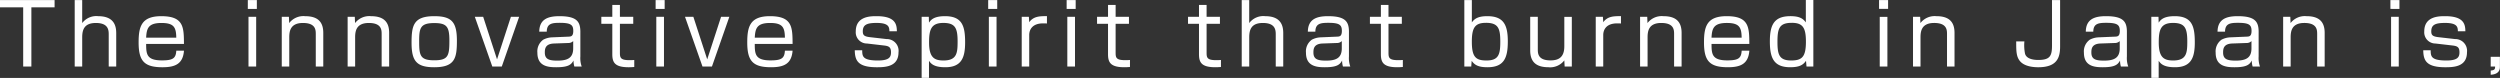 <svg xmlns="http://www.w3.org/2000/svg" width="533.157" height="16.62" viewBox="0 0 533.157 16.62">
  <rect x="0" y="0" width="533.157" height="16.62" fill="#333333" stroke="none"/>
  <defs>
    <style>
      .cls-1 {
        fill: #fff;
        fill-rule: evenodd;
      }
    </style>
  </defs>
  <path id="read07.svg" class="cls-1" d="M52.33,1418.48v-1.56H40.681v1.56h4.951v12.62h1.747v-12.62H52.33Zm4.289-1.56v14.18h1.6v-6.22c0-1.68.468-3.07,2.917-3.07,2.593,0,2.737,1.44,2.737,2.42v6.87h1.6v-7.11c0-1.38-.324-3.63-3.835-3.63a3.769,3.769,0,0,0-3.421,1.47v-4.91h-1.6Zm23.3,9.36c-0.018-3.57-.054-5.92-4.825-5.92-4.213,0-4.844,2.16-4.844,5.6,0,3.96,1.188,5.29,5.1,5.29,2.719,0,4.357-.72,4.573-3.53H78.284c-0.09,1.62-.72,2.07-3.061,2.07-3.259,0-3.367-1.33-3.367-3.51h8.066Zm-8.066-1.33c0.108-1.97.432-3.14,3.277-3.14,2.7,0,3.115.98,3.151,3.14H71.856Zm21.828-4.45v10.6h1.639v-10.6H93.684Zm-0.144-3.58v1.89h1.927v-1.89H93.54Zm7.24,3.58v10.6h1.6v-6.21c0-1.29.2-3.08,2.917-3.08s2.736,1.5,2.736,2.38v6.91h1.6v-7.18c0-2.36-1.189-3.56-3.871-3.56a3.83,3.83,0,0,0-3.4,1.47l-0.054-1.33H100.78Zm14.048,0v10.6h1.6v-6.21c0-1.29.2-3.08,2.917-3.08s2.737,1.5,2.737,2.38v6.91h1.6v-7.18c0-2.36-1.189-3.56-3.872-3.56a3.832,3.832,0,0,0-3.4,1.47l-0.054-1.33h-1.53Zm18.477-.14c-4.447,0-4.843,1.99-4.843,5.69,0,3.92,1.1,5.2,4.843,5.2,4.429,0,4.826-1.98,4.826-5.65C138.131,1421.62,137.032,1420.36,133.305,1420.36Zm-3.223,5.45c0-2.86.18-3.98,3.223-3.98,2.683,0,3.223.79,3.223,3.73,0,3.2-.216,4.21-3.223,4.21C130.316,1429.77,130.082,1428.75,130.082,1425.81Zm21.322-5.31H149.64l-2.953,9.07-2.953-9.07h-1.783l3.727,10.6H147.7Zm13.058,3.28c0-2.11-.577-3.42-4.448-3.42-2.359,0-4.285.57-4.321,3.31h1.6c0.018-1.75,1.117-1.89,2.791-1.89,2.395,0,2.863.47,2.863,1.73,0,1.19-.522,1.2-1.08,1.22l-3.565.15a4.361,4.361,0,0,0-1.765.5,3.071,3.071,0,0,0-1.242,2.77c0,2.9,2.25,3.1,4.033,3.1,2.593,0,3.2-.56,3.673-1.44a4.329,4.329,0,0,0,.18,1.29h1.567a5.348,5.348,0,0,1-.288-2.14v-5.18Zm-1.531,3.45c0,2-1.152,2.61-3.349,2.61-1.71,0-2.7-.25-2.7-1.71,0-.72.036-1.87,1.945-1.94l3.115-.11a1.423,1.423,0,0,0,.99-0.41v1.56Zm8.34-6.73H168.93v1.49h2.341v6.47c0,1.74.5,2.79,3.493,2.79,0.576,0,.919-0.04,1.189-0.05v-1.5c-0.27.02-.5,0.04-1.045,0.04-2.016,0-2.016-.62-2.016-1.73v-6.02h2.845v-1.49h-2.845v-2.54h-1.621v2.54Zm9.384,0v10.6h1.638v-10.6h-1.638Zm-0.144-3.58v1.89h1.926v-1.89h-1.926Zm15.72,3.58h-1.764l-2.953,9.07-2.953-9.07h-1.783l3.727,10.6h2.017Zm13.489,5.78c-0.018-3.57-.054-5.92-4.825-5.92-4.213,0-4.843,2.16-4.843,5.6,0,3.96,1.188,5.29,5.095,5.29,2.719,0,4.357-.72,4.573-3.53h-1.638c-0.09,1.62-.72,2.07-3.061,2.07-3.259,0-3.367-1.33-3.367-3.51h8.066Zm-8.066-1.33c0.108-1.97.432-3.14,3.277-3.14,2.7,0,3.115.98,3.151,3.14h-6.428Zm30.309-1.37c-0.036-1.33-.162-3.22-4.321-3.22-1.279,0-4.448,0-4.448,3.25a2.387,2.387,0,0,0,2.4,2.58l3.439,0.4c1.152,0.12,1.675.3,1.675,1.47,0,0.99-.343,1.75-2.773,1.75-3.349,0-3.349-.94-3.367-2.18h-1.585c0.036,2.21.667,3.62,4.718,3.62,1.782,0,4.609-.09,4.609-3.19a2.508,2.508,0,0,0-2.557-2.82l-3.511-.4c-1.206-.14-1.548-0.41-1.548-1.23,0-1.38.792-1.81,2.935-1.81,2.52,0,2.736.81,2.736,1.78h1.6Zm5.279-3.08v13.02h1.567v-3.64c0.4,0.56.972,1.37,3.475,1.37,3.493,0,4.231-2.09,4.231-5.31,0-3.42-.594-5.58-4.285-5.58-2.431,0-3.025.82-3.421,1.38l-0.036-1.24h-1.531Zm4.61,1.3c2.538,0,3.06,1.08,3.06,3.94,0,2.39-.108,4.07-3.006,4.07-2,0-3.079-.67-3.079-3.84C238.827,1423.36,239.187,1421.8,241.852,1421.8Zm9.726-1.3v10.6h1.639v-10.6h-1.639Zm-0.144-3.58v1.89h1.927v-1.89h-1.927Zm7.15,3.58v10.6h1.6v-6.71c0-1.21.721-2.49,2.935-2.49,0.234,0,.432,0,0.847.02v-1.56c-1.621-.02-2.881.05-3.782,1.29l-0.072-1.15h-1.53Zm9.725,0v10.6h1.639v-10.6h-1.639Zm-0.144-3.58v1.89h1.927v-1.89h-1.927Zm8.825,3.58h-2.341v1.49h2.341v6.47c0,1.74.5,2.79,3.493,2.79,0.576,0,.918-0.04,1.188-0.05v-1.5c-0.27.02-.5,0.04-1.044,0.04-2.017,0-2.017-.62-2.017-1.73v-6.02h2.845v-1.49H278.61v-2.54h-1.62v2.54Zm19.4,0h-2.34v1.49h2.34v6.47c0,1.74.5,2.79,3.493,2.79,0.577,0,.919-0.04,1.189-0.05v-1.5c-0.27.02-.5,0.04-1.045,0.04-2.016,0-2.016-.62-2.016-1.73v-6.02h2.845v-1.49h-2.845v-2.54h-1.621v2.54Zm9.114-3.58v14.18h1.6v-6.22c0-1.68.468-3.07,2.917-3.07,2.593,0,2.737,1.44,2.737,2.42v6.87h1.6v-7.11c0-1.38-.324-3.63-3.835-3.63a3.769,3.769,0,0,0-3.421,1.47v-4.91h-1.6Zm22.87,6.86c0-2.11-.576-3.42-4.447-3.42-2.359,0-4.286.57-4.322,3.31h1.6c0.018-1.75,1.116-1.89,2.791-1.89,2.394,0,2.863.47,2.863,1.73,0,1.19-.523,1.2-1.081,1.22l-3.565.15a4.357,4.357,0,0,0-1.764.5,3.07,3.07,0,0,0-1.243,2.77c0,2.9,2.251,3.1,4.034,3.1,2.592,0,3.205-.56,3.673-1.44a4.329,4.329,0,0,0,.18,1.29h1.566a5.348,5.348,0,0,1-.288-2.14v-5.18Zm-1.53,3.45c0,2-1.153,2.61-3.349,2.61-1.711,0-2.7-.25-2.7-1.71,0-.72.036-1.87,1.944-1.94l3.115-.11a1.425,1.425,0,0,0,.991-0.41v1.56Zm8.34-6.73h-2.341v1.49h2.341v6.47c0,1.74.5,2.79,3.493,2.79,0.576,0,.918-0.04,1.188-0.05v-1.5c-0.27.02-.5,0.04-1.044,0.04-2.017,0-2.017-.62-2.017-1.73v-6.02h2.845v-1.49H336.8v-2.54h-1.62v2.54Zm17.794-3.58v14.18h1.476l0.09-1.22c0.613,0.88,1.4,1.37,3.367,1.37,3.529,0,4.34-1.98,4.34-5.51,0-3.57-.937-5.38-4.376-5.38-1.746,0-2.646.41-3.295,1.33v-4.77h-1.6Zm4.609,4.86c2.647,0,3.061,1.2,3.061,4.03,0,2.65-.324,4-2.935,4-2.286,0-3.133-.72-3.133-4C354.576,1422.82,355.243,1421.78,357.583,1421.78Zm9.439-1.28v7.17c0,2.43,1.26,3.58,3.889,3.58a3.816,3.816,0,0,0,3.385-1.46l0.072,1.31h1.53v-10.6h-1.6v6.28c0,2.16-1.008,3.01-2.935,3.01-2.719,0-2.719-1.51-2.719-2.41v-6.88h-1.62Zm13.976,0v10.6h1.6v-6.71c0-1.21.72-2.49,2.935-2.49,0.234,0,.432,0,0.846.02v-1.56c-1.62-.02-2.881.05-3.781,1.29l-0.072-1.15H381Zm9.455,0v10.6h1.6v-6.21c0-1.29.2-3.08,2.917-3.08s2.737,1.5,2.737,2.38v6.91h1.6v-7.18c0-2.36-1.188-3.56-3.871-3.56a3.832,3.832,0,0,0-3.4,1.47l-0.054-1.33h-1.53Zm23.3,5.78c-0.018-3.57-.054-5.92-4.825-5.92-4.213,0-4.843,2.16-4.843,5.6,0,3.96,1.188,5.29,5.1,5.29,2.719,0,4.357-.72,4.573-3.53h-1.638c-0.09,1.62-.72,2.07-3.061,2.07-3.259,0-3.367-1.33-3.367-3.51h8.066Zm-8.066-1.33c0.108-1.97.432-3.14,3.277-3.14,2.7,0,3.115.98,3.151,3.14h-6.428Zm20.116-8.03v4.77c-0.649-.92-1.531-1.33-3.277-1.33-3.493,0-4.394,1.85-4.394,5.38,0,3.49.793,5.51,4.34,5.51,2.016,0,2.772-.52,3.367-1.37l0.108,1.22h1.458v-14.18h-1.6Zm-3.007,4.86c2.358,0,3.025,1.04,3.025,4.03,0,3.26-.847,4-3.151,4-2.611,0-2.917-1.35-2.917-4C419.755,1422.98,420.151,1421.78,422.8,1421.78Zm18.767-1.28v10.6H443.2v-10.6h-1.639Zm-0.144-3.58v1.89h1.927v-1.89h-1.927Zm7.24,3.58v10.6h1.6v-6.21c0-1.29.2-3.08,2.916-3.08s2.737,1.5,2.737,2.38v6.91h1.6v-7.18c0-2.36-1.189-3.56-3.871-3.56a3.83,3.83,0,0,0-3.4,1.47l-0.055-1.33h-1.53Zm29.643-3.58v9.7c0,2.23-.432,3.08-2.953,3.08-0.756,0-2.449-.13-2.791-1.31a9,9,0,0,1-.144-2.65h-1.747c0,2.02,0,3.24.811,4.21,1.008,1.21,3.079,1.3,3.889,1.3,4.033,0,4.663-2.07,4.663-4.41v-9.92H478.3Zm15.974,6.86c0-2.11-.576-3.42-4.447-3.42-2.359,0-4.285.57-4.321,3.31h1.6c0.018-1.75,1.116-1.89,2.791-1.89,2.395,0,2.863.47,2.863,1.73,0,1.19-.522,1.2-1.081,1.22l-3.565.15a4.357,4.357,0,0,0-1.764.5,3.07,3.07,0,0,0-1.243,2.77c0,2.9,2.251,3.1,4.034,3.1,2.592,0,3.2-.56,3.673-1.44a4.329,4.329,0,0,0,.18,1.29h1.566a5.348,5.348,0,0,1-.288-2.14v-5.18Zm-1.53,3.45c0,2-1.153,2.61-3.349,2.61-1.711,0-2.7-.25-2.7-1.71,0-.72.036-1.87,1.944-1.94l3.115-.11a1.425,1.425,0,0,0,.991-0.41v1.56Zm6.737-6.73v13.02h1.567v-3.64c0.4,0.56.972,1.37,3.475,1.37,3.493,0,4.231-2.09,4.231-5.31,0-3.42-.594-5.58-4.285-5.58-2.431,0-3.025.82-3.421,1.38l-0.036-1.24h-1.531Zm4.61,1.3c2.538,0,3.061,1.08,3.061,3.94,0,2.39-.108,4.07-3.007,4.07-2,0-3.079-.67-3.079-3.84C501.07,1423.36,501.43,1421.8,504.1,1421.8Zm18.279,1.98c0-2.11-.576-3.42-4.448-3.42-2.358,0-4.285.57-4.321,3.31h1.6c0.018-1.75,1.116-1.89,2.79-1.89,2.395,0,2.863.47,2.863,1.73,0,1.19-.522,1.2-1.08,1.22l-3.565.15a4.366,4.366,0,0,0-1.765.5,3.071,3.071,0,0,0-1.242,2.77c0,2.9,2.251,3.1,4.033,3.1,2.593,0,3.205-.56,3.673-1.44a4.329,4.329,0,0,0,.18,1.29h1.567a5.348,5.348,0,0,1-.288-2.14v-5.18Zm-1.531,3.45c0,2-1.152,2.61-3.349,2.61-1.71,0-2.7-.25-2.7-1.71,0-.72.036-1.87,1.944-1.94l3.115-.11a1.423,1.423,0,0,0,.99-0.41v1.56Zm6.756-6.73v10.6h1.6v-6.21c0-1.29.2-3.08,2.917-3.08s2.737,1.5,2.737,2.38v6.91h1.6v-7.18c0-2.36-1.189-3.56-3.872-3.56a3.832,3.832,0,0,0-3.4,1.47l-0.054-1.33H527.6Zm23.017,0v10.6h1.638v-10.6h-1.638Zm-0.144-3.58v1.89H552.4v-1.89h-1.926Zm15.99,6.66c-0.036-1.33-.162-3.22-4.321-3.22-1.278,0-4.447,0-4.447,3.25a2.387,2.387,0,0,0,2.394,2.58l3.439,0.4c1.153,0.12,1.675.3,1.675,1.47,0,0.99-.342,1.75-2.773,1.75-3.349,0-3.349-.94-3.367-2.18h-1.584c0.036,2.21.666,3.62,4.717,3.62,1.782,0,4.609-.09,4.609-3.19a2.508,2.508,0,0,0-2.556-2.82l-3.512-.4c-1.206-.14-1.548-0.41-1.548-1.23,0-1.38.792-1.81,2.935-1.81,2.521,0,2.737.81,2.737,1.78h1.6Zm5.4,5.44v2.08H572.8c0,0.58-.108.78-0.937,0.85v0.9c1.927-.11,1.963-1.26,1.963-1.73v-2.1h-1.963Z" transform="translate(-40.688 -1416.91)"/>
</svg>
